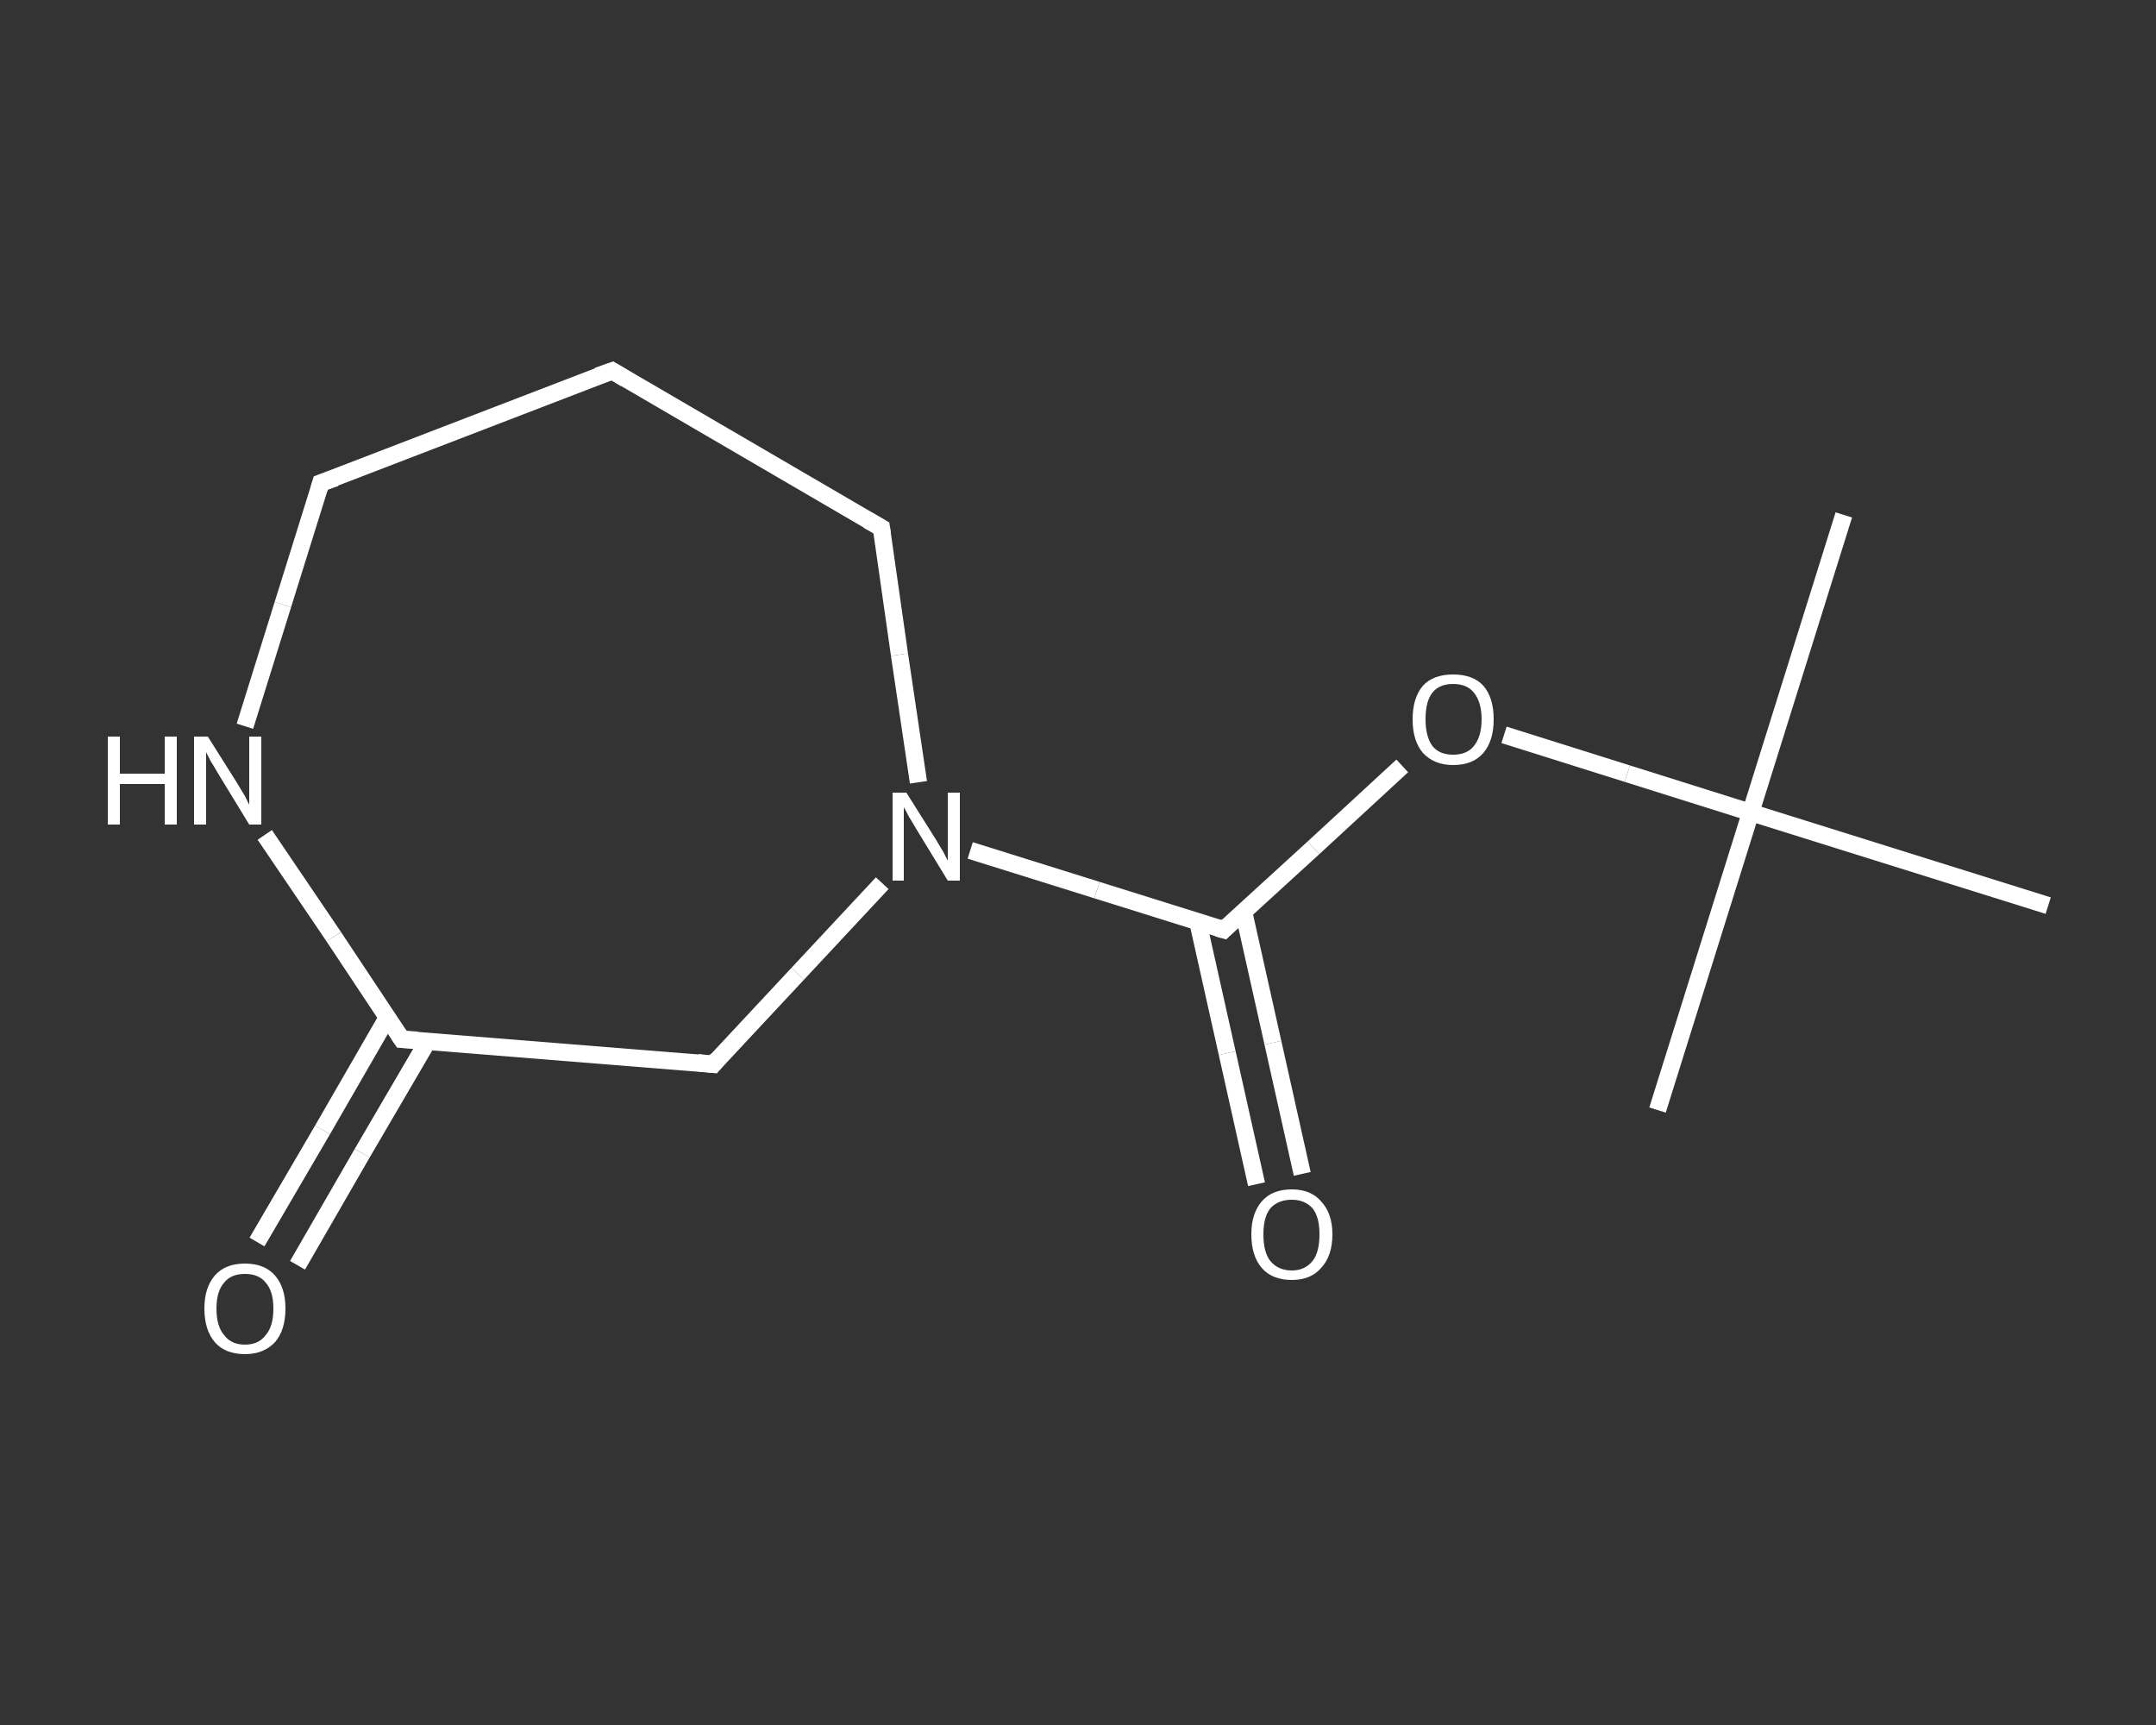<?xml version='1.0' encoding='iso-8859-1'?>
<svg version='1.1' baseProfile='full'
              xmlns='http://www.w3.org/2000/svg'
                      xmlns:rdkit='http://www.rdkit.org/xml'
                      xmlns:xlink='http://www.w3.org/1999/xlink'
                  xml:space='preserve'
width='250px' height='200px' viewBox='0 0 250 200'>
<rect x="0" y="0" width="250" height="200" fill="#333333" stroke="none"/>
<!-- END OF HEADER -->
<rect style='opacity:1.0;fill:transparent;stroke:none' width='250.0' height='200.0' x='0.0' y='0.0'> </rect>
<path class='bond-0 atom-0 atom-1' d='M 213.8,59.7 L 203.0,94.2' style='fill:none;fill-rule:evenodd;stroke:#FFFFFF;stroke-width:2.0px;stroke-linecap:butt;stroke-linejoin:miter;stroke-opacity:1' />
<path class='bond-1 atom-1 atom-2' d='M 203.0,94.2 L 192.2,128.7' style='fill:none;fill-rule:evenodd;stroke:#FFFFFF;stroke-width:2.0px;stroke-linecap:butt;stroke-linejoin:miter;stroke-opacity:1' />
<path class='bond-2 atom-1 atom-3' d='M 203.0,94.2 L 237.5,105.0' style='fill:none;fill-rule:evenodd;stroke:#FFFFFF;stroke-width:2.0px;stroke-linecap:butt;stroke-linejoin:miter;stroke-opacity:1' />
<path class='bond-3 atom-1 atom-4' d='M 203.0,94.2 L 188.7,89.7' style='fill:none;fill-rule:evenodd;stroke:#FFFFFF;stroke-width:2.0px;stroke-linecap:butt;stroke-linejoin:miter;stroke-opacity:1' />
<path class='bond-3 atom-1 atom-4' d='M 188.7,89.7 L 174.4,85.2' style='fill:none;fill-rule:evenodd;stroke:#FFFFFF;stroke-width:2.0px;stroke-linecap:butt;stroke-linejoin:miter;stroke-opacity:1' />
<path class='bond-4 atom-4 atom-5' d='M 162.6,88.8 L 152.3,98.3' style='fill:none;fill-rule:evenodd;stroke:#FFFFFF;stroke-width:2.0px;stroke-linecap:butt;stroke-linejoin:miter;stroke-opacity:1' />
<path class='bond-4 atom-4 atom-5' d='M 152.3,98.3 L 141.9,107.8' style='fill:none;fill-rule:evenodd;stroke:#FFFFFF;stroke-width:2.0px;stroke-linecap:butt;stroke-linejoin:miter;stroke-opacity:1' />
<path class='bond-5 atom-5 atom-6' d='M 138.9,106.9 L 142.3,122.1' style='fill:none;fill-rule:evenodd;stroke:#FFFFFF;stroke-width:2.0px;stroke-linecap:butt;stroke-linejoin:miter;stroke-opacity:1' />
<path class='bond-5 atom-5 atom-6' d='M 142.3,122.1 L 145.7,137.3' style='fill:none;fill-rule:evenodd;stroke:#FFFFFF;stroke-width:2.0px;stroke-linecap:butt;stroke-linejoin:miter;stroke-opacity:1' />
<path class='bond-5 atom-5 atom-6' d='M 144.2,105.7 L 147.6,120.9' style='fill:none;fill-rule:evenodd;stroke:#FFFFFF;stroke-width:2.0px;stroke-linecap:butt;stroke-linejoin:miter;stroke-opacity:1' />
<path class='bond-5 atom-5 atom-6' d='M 147.6,120.9 L 151.0,136.1' style='fill:none;fill-rule:evenodd;stroke:#FFFFFF;stroke-width:2.0px;stroke-linecap:butt;stroke-linejoin:miter;stroke-opacity:1' />
<path class='bond-6 atom-5 atom-7' d='M 141.9,107.8 L 127.2,103.2' style='fill:none;fill-rule:evenodd;stroke:#FFFFFF;stroke-width:2.0px;stroke-linecap:butt;stroke-linejoin:miter;stroke-opacity:1' />
<path class='bond-6 atom-5 atom-7' d='M 127.2,103.2 L 112.5,98.6' style='fill:none;fill-rule:evenodd;stroke:#FFFFFF;stroke-width:2.0px;stroke-linecap:butt;stroke-linejoin:miter;stroke-opacity:1' />
<path class='bond-7 atom-7 atom-8' d='M 106.5,90.7 L 104.3,75.9' style='fill:none;fill-rule:evenodd;stroke:#FFFFFF;stroke-width:2.0px;stroke-linecap:butt;stroke-linejoin:miter;stroke-opacity:1' />
<path class='bond-7 atom-7 atom-8' d='M 104.3,75.9 L 102.2,61.2' style='fill:none;fill-rule:evenodd;stroke:#FFFFFF;stroke-width:2.0px;stroke-linecap:butt;stroke-linejoin:miter;stroke-opacity:1' />
<path class='bond-8 atom-8 atom-9' d='M 102.2,61.2 L 71.0,43.0' style='fill:none;fill-rule:evenodd;stroke:#FFFFFF;stroke-width:2.0px;stroke-linecap:butt;stroke-linejoin:miter;stroke-opacity:1' />
<path class='bond-9 atom-9 atom-10' d='M 71.0,43.0 L 37.2,56.0' style='fill:none;fill-rule:evenodd;stroke:#FFFFFF;stroke-width:2.0px;stroke-linecap:butt;stroke-linejoin:miter;stroke-opacity:1' />
<path class='bond-10 atom-10 atom-11' d='M 37.2,56.0 L 32.8,70.1' style='fill:none;fill-rule:evenodd;stroke:#FFFFFF;stroke-width:2.0px;stroke-linecap:butt;stroke-linejoin:miter;stroke-opacity:1' />
<path class='bond-10 atom-10 atom-11' d='M 32.8,70.1 L 28.4,84.2' style='fill:none;fill-rule:evenodd;stroke:#FFFFFF;stroke-width:2.0px;stroke-linecap:butt;stroke-linejoin:miter;stroke-opacity:1' />
<path class='bond-11 atom-11 atom-12' d='M 30.7,96.8 L 38.7,108.6' style='fill:none;fill-rule:evenodd;stroke:#FFFFFF;stroke-width:2.0px;stroke-linecap:butt;stroke-linejoin:miter;stroke-opacity:1' />
<path class='bond-11 atom-11 atom-12' d='M 38.7,108.6 L 46.6,120.5' style='fill:none;fill-rule:evenodd;stroke:#FFFFFF;stroke-width:2.0px;stroke-linecap:butt;stroke-linejoin:miter;stroke-opacity:1' />
<path class='bond-12 atom-12 atom-13' d='M 44.9,118.0 L 37.4,131.0' style='fill:none;fill-rule:evenodd;stroke:#FFFFFF;stroke-width:2.0px;stroke-linecap:butt;stroke-linejoin:miter;stroke-opacity:1' />
<path class='bond-12 atom-12 atom-13' d='M 37.4,131.0 L 29.8,144.0' style='fill:none;fill-rule:evenodd;stroke:#FFFFFF;stroke-width:2.0px;stroke-linecap:butt;stroke-linejoin:miter;stroke-opacity:1' />
<path class='bond-12 atom-12 atom-13' d='M 49.6,120.7 L 42.0,133.7' style='fill:none;fill-rule:evenodd;stroke:#FFFFFF;stroke-width:2.0px;stroke-linecap:butt;stroke-linejoin:miter;stroke-opacity:1' />
<path class='bond-12 atom-12 atom-13' d='M 42.0,133.7 L 34.5,146.7' style='fill:none;fill-rule:evenodd;stroke:#FFFFFF;stroke-width:2.0px;stroke-linecap:butt;stroke-linejoin:miter;stroke-opacity:1' />
<path class='bond-13 atom-12 atom-14' d='M 46.6,120.5 L 82.7,123.4' style='fill:none;fill-rule:evenodd;stroke:#FFFFFF;stroke-width:2.0px;stroke-linecap:butt;stroke-linejoin:miter;stroke-opacity:1' />
<path class='bond-14 atom-14 atom-7' d='M 82.7,123.4 L 92.5,112.9' style='fill:none;fill-rule:evenodd;stroke:#FFFFFF;stroke-width:2.0px;stroke-linecap:butt;stroke-linejoin:miter;stroke-opacity:1' />
<path class='bond-14 atom-14 atom-7' d='M 92.5,112.9 L 102.3,102.4' style='fill:none;fill-rule:evenodd;stroke:#FFFFFF;stroke-width:2.0px;stroke-linecap:butt;stroke-linejoin:miter;stroke-opacity:1' />
<path d='M 142.4,107.3 L 141.9,107.8 L 141.2,107.6' style='fill:none;stroke:#FFFFFF;stroke-width:2.0px;stroke-linecap:butt;stroke-linejoin:miter;stroke-opacity:1;' />
<path d='M 102.3,61.9 L 102.2,61.2 L 100.6,60.3' style='fill:none;stroke:#FFFFFF;stroke-width:2.0px;stroke-linecap:butt;stroke-linejoin:miter;stroke-opacity:1;' />
<path d='M 72.5,43.9 L 71.0,43.0 L 69.3,43.6' style='fill:none;stroke:#FFFFFF;stroke-width:2.0px;stroke-linecap:butt;stroke-linejoin:miter;stroke-opacity:1;' />
<path d='M 38.9,55.4 L 37.2,56.0 L 37.0,56.7' style='fill:none;stroke:#FFFFFF;stroke-width:2.0px;stroke-linecap:butt;stroke-linejoin:miter;stroke-opacity:1;' />
<path d='M 46.2,119.9 L 46.6,120.5 L 48.4,120.6' style='fill:none;stroke:#FFFFFF;stroke-width:2.0px;stroke-linecap:butt;stroke-linejoin:miter;stroke-opacity:1;' />
<path d='M 80.9,123.2 L 82.7,123.4 L 83.2,122.8' style='fill:none;stroke:#FFFFFF;stroke-width:2.0px;stroke-linecap:butt;stroke-linejoin:miter;stroke-opacity:1;' />
<path class='atom-4' d='M 163.8 83.4
Q 163.8 80.9, 165.0 79.5
Q 166.2 78.2, 168.5 78.2
Q 170.8 78.2, 172.0 79.5
Q 173.2 80.9, 173.2 83.4
Q 173.2 85.9, 172.0 87.3
Q 170.8 88.7, 168.5 88.7
Q 166.3 88.7, 165.0 87.3
Q 163.8 85.9, 163.8 83.4
M 168.5 87.5
Q 170.1 87.5, 170.9 86.5
Q 171.8 85.4, 171.8 83.4
Q 171.8 81.4, 170.9 80.3
Q 170.1 79.3, 168.5 79.3
Q 166.9 79.3, 166.1 80.3
Q 165.3 81.3, 165.3 83.4
Q 165.3 85.4, 166.1 86.5
Q 166.9 87.5, 168.5 87.5
' fill='#FFFFFF'/>
<path class='atom-6' d='M 145.1 143.1
Q 145.1 140.7, 146.3 139.3
Q 147.5 137.9, 149.8 137.9
Q 152.0 137.9, 153.2 139.3
Q 154.5 140.7, 154.5 143.1
Q 154.5 145.6, 153.2 147.0
Q 152.0 148.4, 149.8 148.4
Q 147.5 148.4, 146.3 147.0
Q 145.1 145.6, 145.1 143.1
M 149.8 147.3
Q 151.3 147.3, 152.2 146.2
Q 153.0 145.2, 153.0 143.1
Q 153.0 141.1, 152.2 140.1
Q 151.3 139.1, 149.8 139.1
Q 148.2 139.1, 147.3 140.1
Q 146.5 141.1, 146.5 143.1
Q 146.5 145.2, 147.3 146.2
Q 148.2 147.3, 149.8 147.3
' fill='#FFFFFF'/>
<path class='atom-7' d='M 105.1 91.9
L 108.5 97.3
Q 108.8 97.8, 109.4 98.8
Q 109.9 99.8, 109.9 99.8
L 109.9 91.9
L 111.3 91.9
L 111.3 102.1
L 109.9 102.1
L 106.3 96.2
Q 105.9 95.5, 105.4 94.7
Q 105.0 93.9, 104.8 93.6
L 104.8 102.1
L 103.5 102.1
L 103.5 91.9
L 105.1 91.9
' fill='#FFFFFF'/>
<path class='atom-11' d='M 12.5 85.4
L 13.9 85.4
L 13.9 89.7
L 19.1 89.7
L 19.1 85.4
L 20.5 85.4
L 20.5 95.6
L 19.1 95.6
L 19.1 90.9
L 13.9 90.9
L 13.9 95.6
L 12.5 95.6
L 12.5 85.4
' fill='#FFFFFF'/>
<path class='atom-11' d='M 24.1 85.4
L 27.5 90.8
Q 27.8 91.3, 28.4 92.3
Q 28.9 93.3, 28.9 93.3
L 28.9 85.4
L 30.3 85.4
L 30.3 95.6
L 28.9 95.6
L 25.3 89.7
Q 24.9 89.0, 24.4 88.2
Q 24.0 87.4, 23.9 87.2
L 23.9 95.6
L 22.5 95.6
L 22.5 85.4
L 24.1 85.4
' fill='#FFFFFF'/>
<path class='atom-13' d='M 23.7 151.7
Q 23.7 149.3, 24.9 147.9
Q 26.1 146.5, 28.4 146.5
Q 30.7 146.5, 31.9 147.9
Q 33.1 149.3, 33.1 151.7
Q 33.1 154.2, 31.9 155.6
Q 30.6 157.0, 28.4 157.0
Q 26.1 157.0, 24.9 155.6
Q 23.7 154.2, 23.7 151.7
M 28.4 155.9
Q 30.0 155.9, 30.8 154.8
Q 31.7 153.8, 31.7 151.7
Q 31.7 149.7, 30.8 148.7
Q 30.0 147.7, 28.4 147.7
Q 26.8 147.7, 26.0 148.7
Q 25.1 149.7, 25.1 151.7
Q 25.1 153.8, 26.0 154.8
Q 26.8 155.9, 28.4 155.9
' fill='#FFFFFF'/>
</svg>
